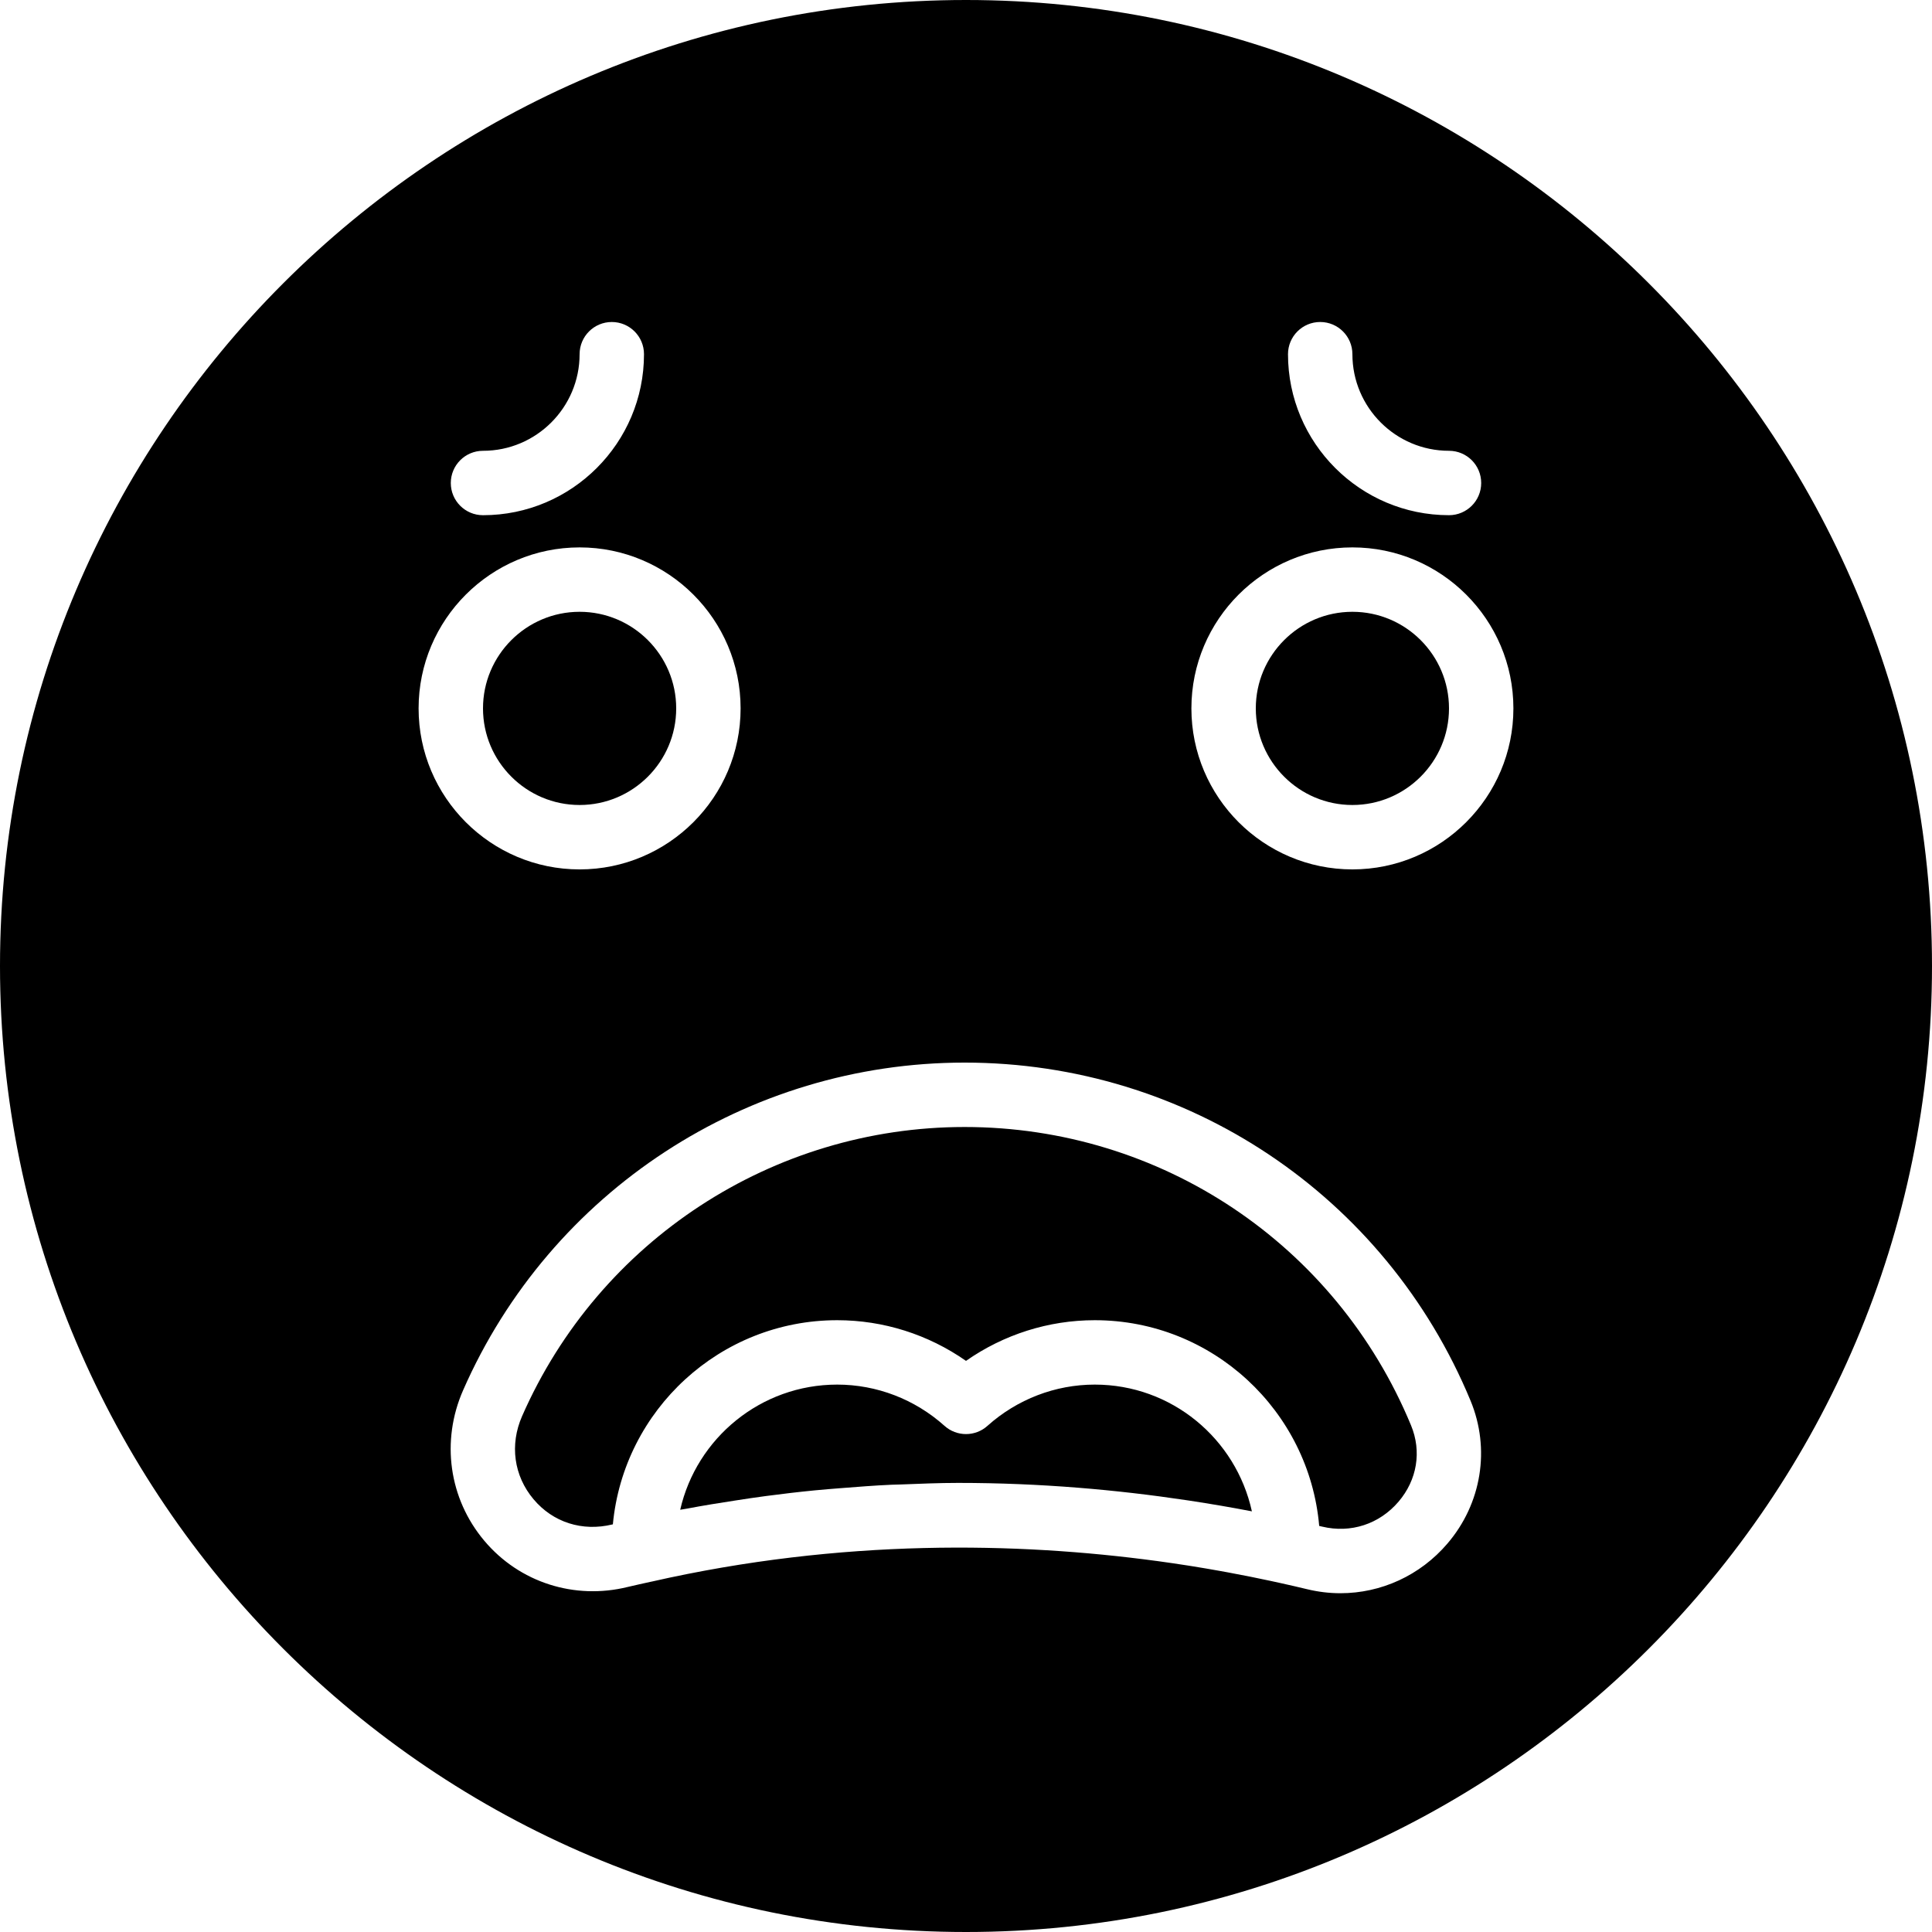 <?xml version="1.0" encoding="iso-8859-1"?>
<!-- Uploaded to: SVG Repo, www.svgrepo.com, Generator: SVG Repo Mixer Tools -->
<svg fill="#000000" height="800px" width="800px" version="1.1" id="Layer_1" xmlns="http://www.w3.org/2000/svg" xmlns:xlink="http://www.w3.org/1999/xlink" 
	 viewBox="0 0 512 512" xml:space="preserve">
<g>
	<g>
		<g>
			<path d="M255.625,298.667c-50.807,0-96.845,30.071-117.265,76.621c-3.328,7.578-2.193,15.821,3.038,22.033
				c5.154,6.127,12.919,8.61,20.89,6.673c0.051-0.008,0.085-0.017,0.128-0.026c2.85-30.302,28.416-54.101,59.452-54.101
				c12.254,0,24.141,3.789,34.133,10.778c9.993-6.989,21.871-10.778,34.133-10.778c31.172,0,56.815,24.021,59.469,54.519
				c0.256,0.06,0.546,0.119,0.802,0.188c7.543,1.801,15.113-0.64,20.215-6.605c4.941-5.777,6.178-13.338,3.319-20.233
				C354.049,329.702,307.61,298.667,255.625,298.667z"/>
			<path d="M290.129,366.933c-10.462,0-20.565,3.883-28.442,10.931c-3.226,2.91-8.149,2.91-11.383,0
				c-7.868-7.049-17.971-10.931-28.442-10.931c-20.267,0-37.274,14.199-41.6,33.169c0.606-0.119,1.195-0.188,1.792-0.299
				c4.335-0.828,8.585-1.502,12.851-2.159c2.697-0.418,5.393-0.828,8.064-1.178c4.386-0.58,8.721-1.092,13.022-1.51
				c2.261-0.222,4.489-0.393,6.724-0.572c4.557-0.358,9.096-0.717,13.542-0.913c0.802-0.034,1.57-0.034,2.364-0.068
				c5.146-0.196,10.317-0.418,15.3-0.418c21.982,0,42.24,1.852,60.339,4.557c0.29,0.043,0.58,0.085,0.87,0.128
				c5.717,0.87,11.23,1.809,16.478,2.825c0.051,0.009,0.111,0.017,0.154,0.026C327.531,381.244,310.473,366.933,290.129,366.933z"/>
			<path d="M153.6,213.333c14.114,0,25.6-11.486,25.6-25.6s-11.486-25.6-25.6-25.6c-14.114,0-25.6,11.486-25.6,25.6
				S139.486,213.333,153.6,213.333z"/>
			<path d="M256,0C114.842,0,0,114.842,0,256s114.842,256,256,256s256-114.842,256-256S397.158,0,256,0z M349.867,85.333
				c4.719,0,8.533,3.823,8.533,8.533c0,14.114,11.486,25.6,25.6,25.6c4.719,0,8.533,3.823,8.533,8.533s-3.814,8.533-8.533,8.533
				c-23.526,0-42.667-19.14-42.667-42.667C341.333,89.156,345.148,85.333,349.867,85.333z M128,119.467
				c14.114,0,25.6-11.486,25.6-25.6c0-4.71,3.814-8.533,8.533-8.533s8.533,3.823,8.533,8.533c0,23.526-19.14,42.667-42.667,42.667
				c-4.719,0-8.533-3.823-8.533-8.533S123.281,119.467,128,119.467z M153.6,145.067c23.526,0,42.667,19.14,42.667,42.667
				c0,23.526-19.14,42.667-42.667,42.667c-23.526,0-42.667-19.14-42.667-42.667C110.933,164.207,130.074,145.067,153.6,145.067z
				 M383.582,409.062c-7.245,8.482-17.604,13.158-28.365,13.158c-2.935,0-5.897-0.358-8.832-1.067
				c-2.261-0.546-4.625-1.092-7.023-1.621c-1.809-0.41-3.721-0.802-5.623-1.195c-0.794-0.171-1.57-0.333-2.381-0.495
				c-1.946-0.393-3.959-0.776-5.99-1.152c-0.742-0.137-1.468-0.273-2.21-0.401c-2.27-0.41-4.591-0.802-6.963-1.186
				c-0.469-0.068-0.93-0.145-1.399-0.222c-2.679-0.418-5.41-0.819-8.218-1.203c-0.077-0.009-0.154-0.017-0.23-0.026
				c-36.506-4.915-83.106-6.007-133.726,5.504c-0.009,0-0.017-0.009-0.034,0c-2.065,0.469-4.122,0.887-6.212,1.399
				c-14.114,3.49-28.732-1.186-38.033-12.245c-9.378-11.136-11.529-26.419-5.615-39.885c23.151-52.745,75.315-86.827,132.898-86.827
				c58.914,0,111.539,35.174,134.084,89.6C395,383.966,392.653,398.473,383.582,409.062z M358.4,230.4
				c-23.526,0-42.667-19.14-42.667-42.667c0-23.526,19.14-42.667,42.667-42.667c23.526,0,42.667,19.14,42.667,42.667
				C401.067,211.26,381.926,230.4,358.4,230.4z"/>
			<path d="M358.4,162.133c-14.114,0-25.6,11.486-25.6,25.6s11.486,25.6,25.6,25.6s25.6-11.486,25.6-25.6
				S372.514,162.133,358.4,162.133z"/>
		</g>
	</g>
</g>
</svg>